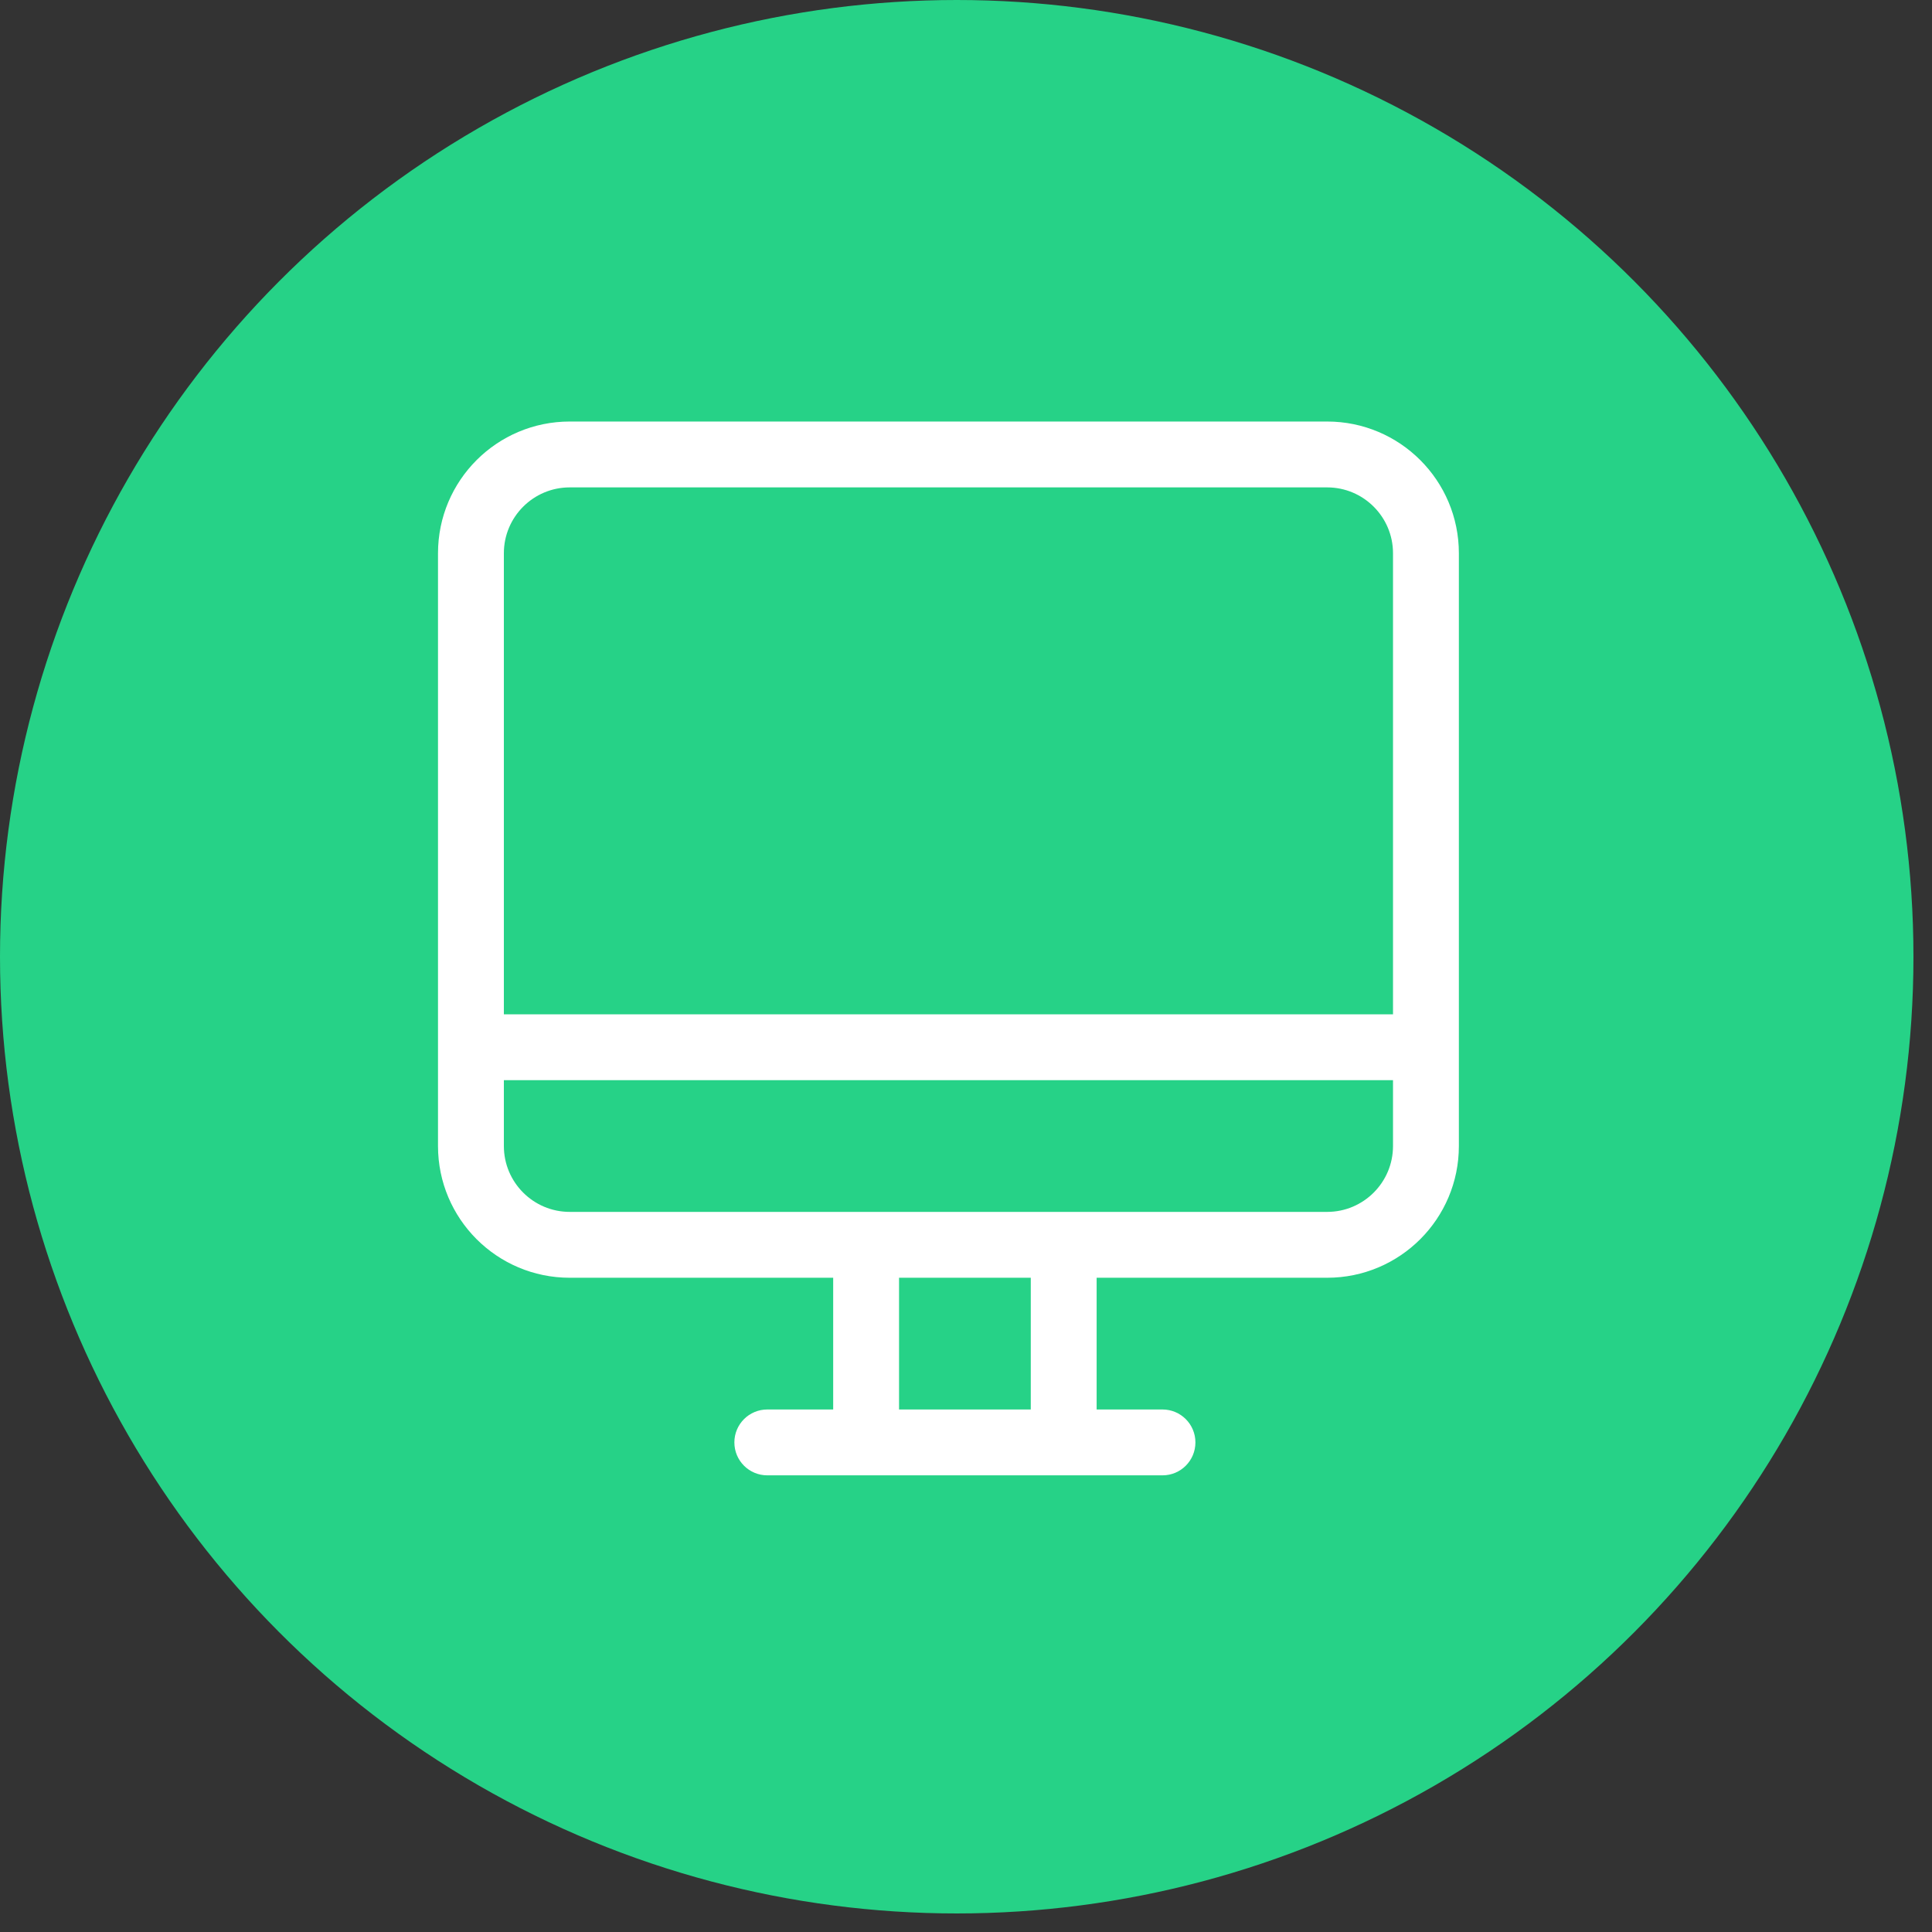 <svg width="55" height="55" viewBox="0 0 55 55" fill="none" xmlns="http://www.w3.org/2000/svg">
<rect x="0" y="0" width="55" height="55" fill="#333333" stroke="none"/>
<circle cx="27.236" cy="27.236" r="27.236" fill="#26D287"/>
<g clip-path="url(#clip0_251_73)">
<path fill-rule="evenodd" clip-rule="evenodd" d="M39.656 28.875H14.344V15.75C14.344 14.715 15.184 13.875 16.219 13.875H37.781C38.816 13.875 39.656 14.715 39.656 15.75V28.875ZM39.656 32.625C39.656 33.66 38.816 34.5 37.781 34.5H16.219C15.184 34.5 14.344 33.66 14.344 32.625V30.75H39.656V32.625ZM25.594 36.375H29.344V40.125H25.594V36.375ZM37.781 12H16.219C14.148 12 12.469 13.679 12.469 15.75V32.625C12.469 34.696 14.148 36.375 16.219 36.375H23.719V40.125H21.844C21.325 40.125 20.906 40.545 20.906 41.062C20.906 41.581 21.325 42 21.844 42H33.094C33.612 42 34.031 41.581 34.031 41.062C34.031 40.545 33.612 40.125 33.094 40.125H31.219V36.375H37.781C39.852 36.375 41.531 34.696 41.531 32.625V15.75C41.531 13.679 39.852 12 37.781 12Z" fill="white"/>
</g>
<defs>
<clipPath id="clip0_251_73">
<rect width="30" height="30" fill="white" transform="translate(12 12)"/>
</clipPath>
</defs>
</svg>
